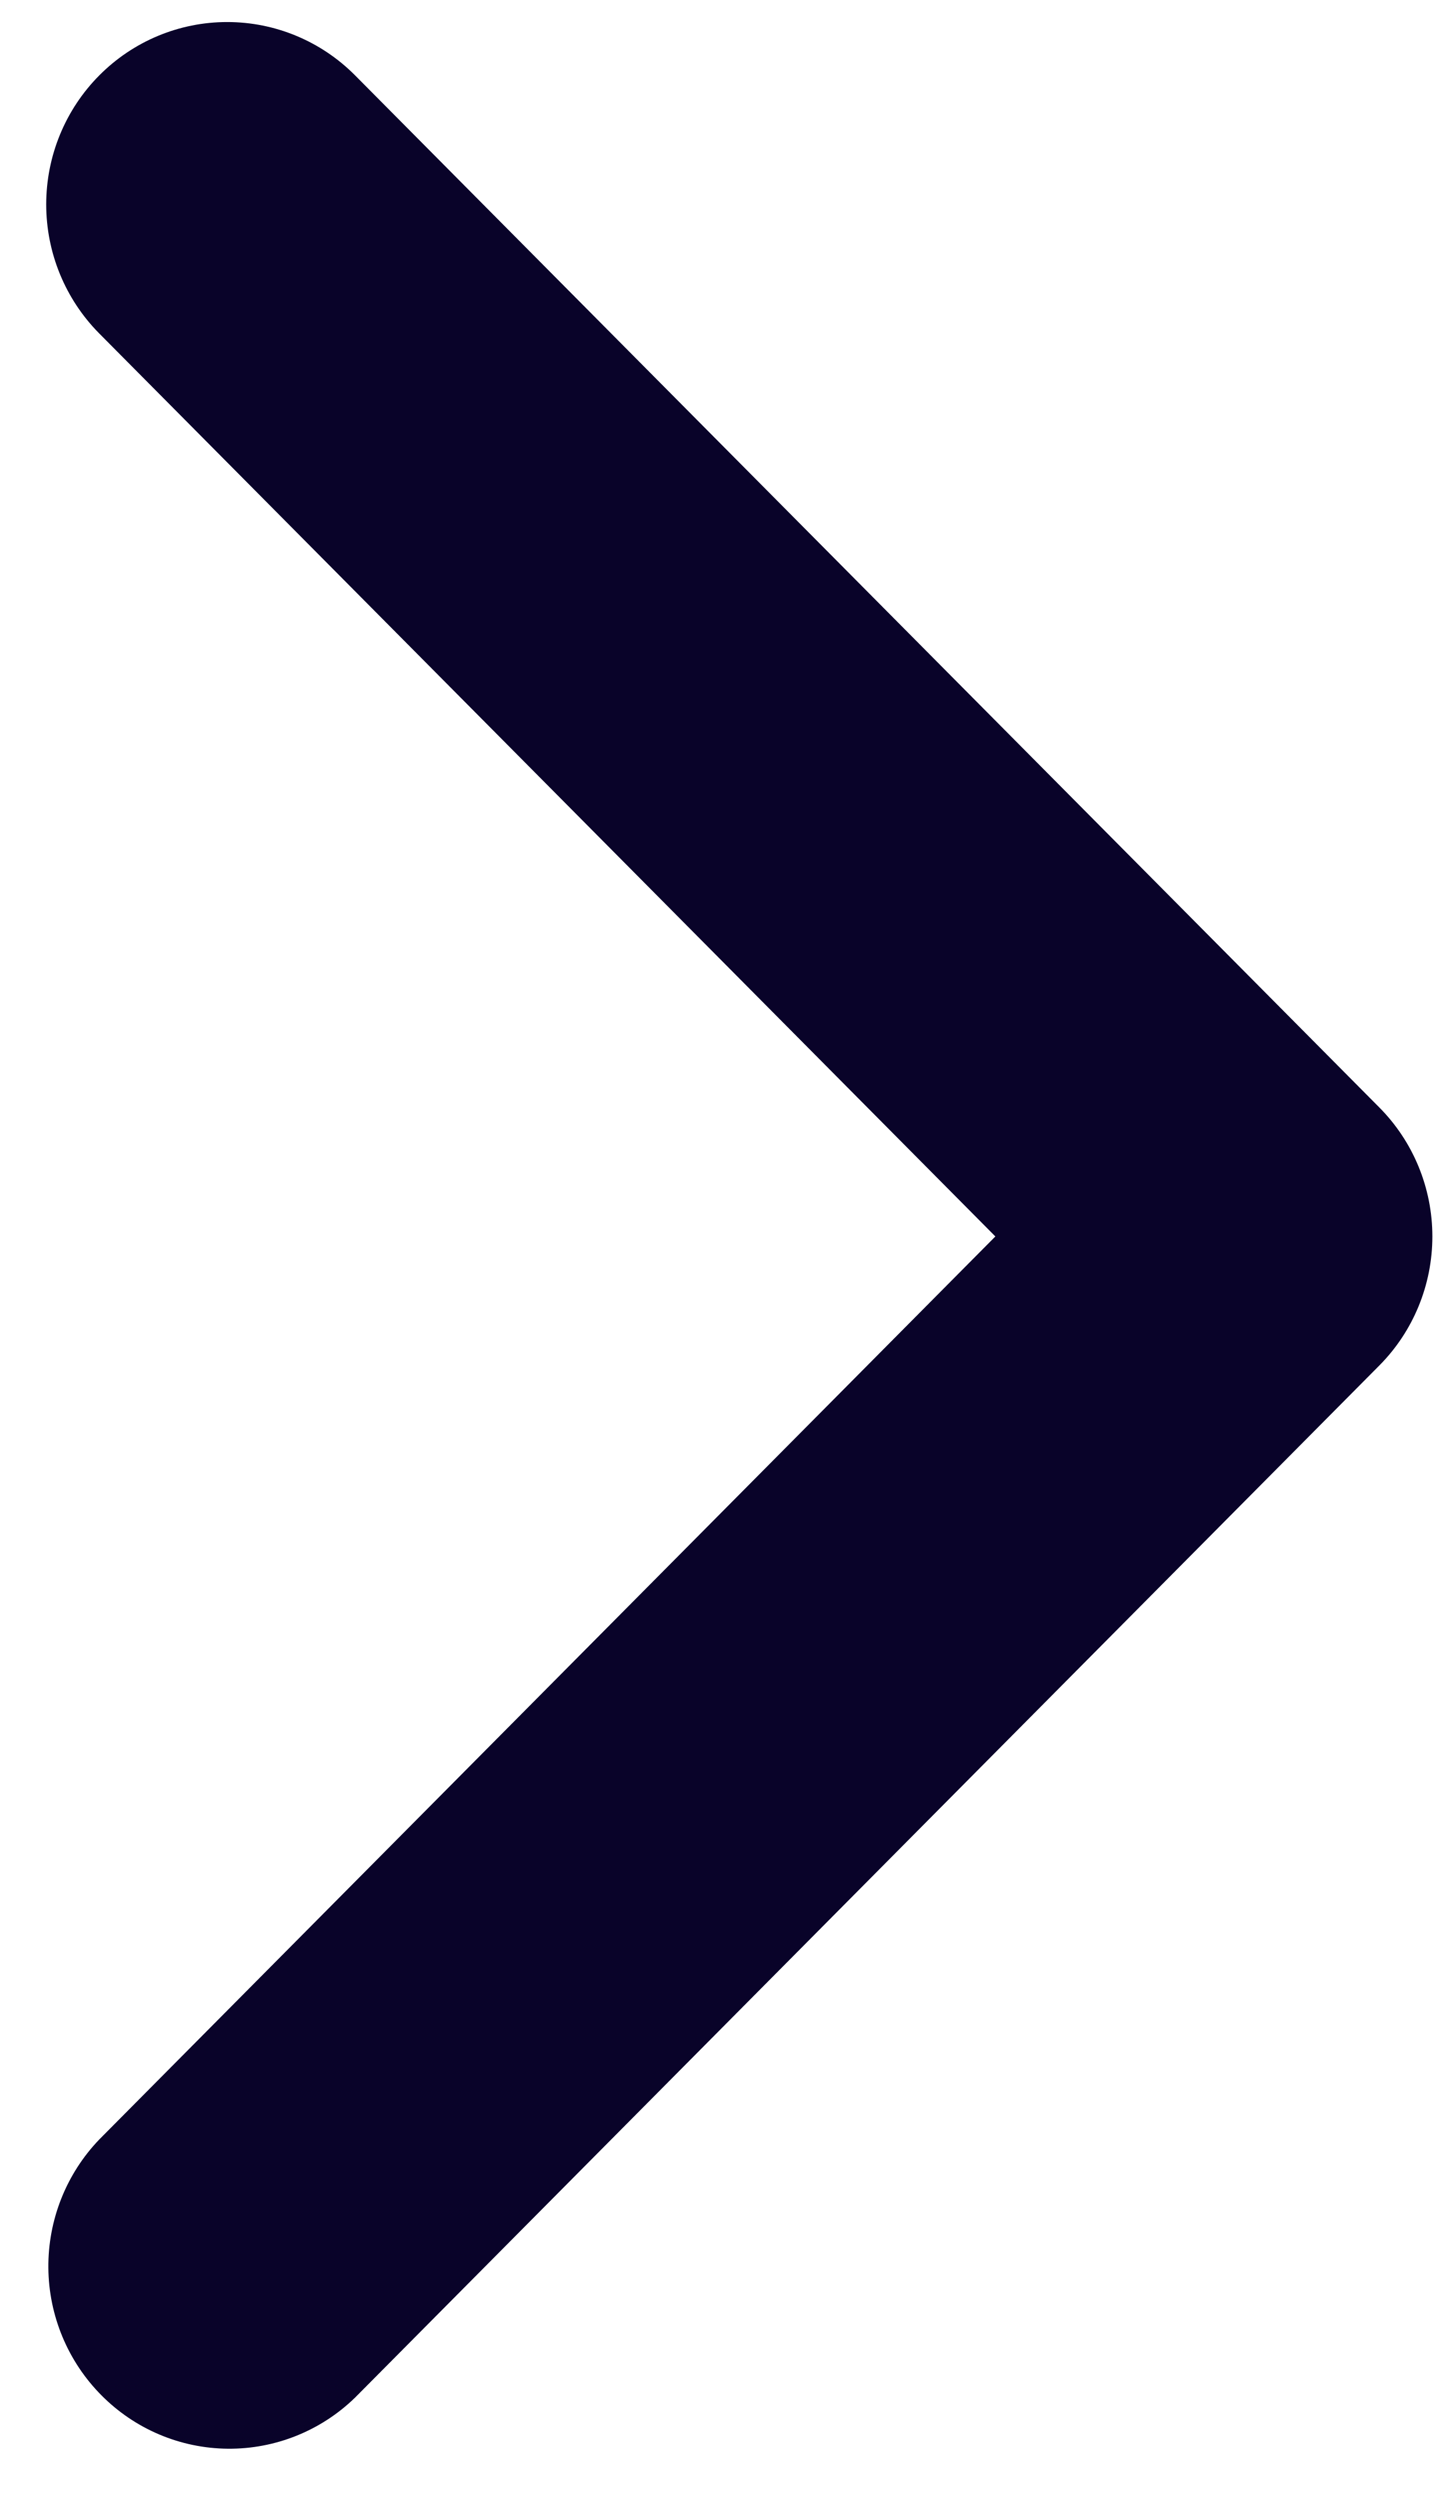 <svg width="25" height="43" viewBox="0 0 25 43" fill="none" xmlns="http://www.w3.org/2000/svg">
<path d="M1.707 1.298C1.123 1.886 0.795 2.684 0.795 3.516C0.795 4.348 1.123 5.146 1.707 5.735L17.126 21.267L1.707 36.8C1.139 37.392 0.825 38.185 0.832 39.007C0.839 39.83 1.167 40.617 1.745 41.199C2.322 41.781 3.103 42.111 3.92 42.118C4.737 42.125 5.524 41.809 6.111 41.237L23.733 23.486C24.317 22.898 24.645 22.099 24.645 21.267C24.645 20.435 24.317 19.637 23.733 19.049L6.111 1.298C5.527 0.709 4.735 0.379 3.909 0.379C3.083 0.379 2.291 0.709 1.707 1.298Z" fill="#090329"/>
</svg>
